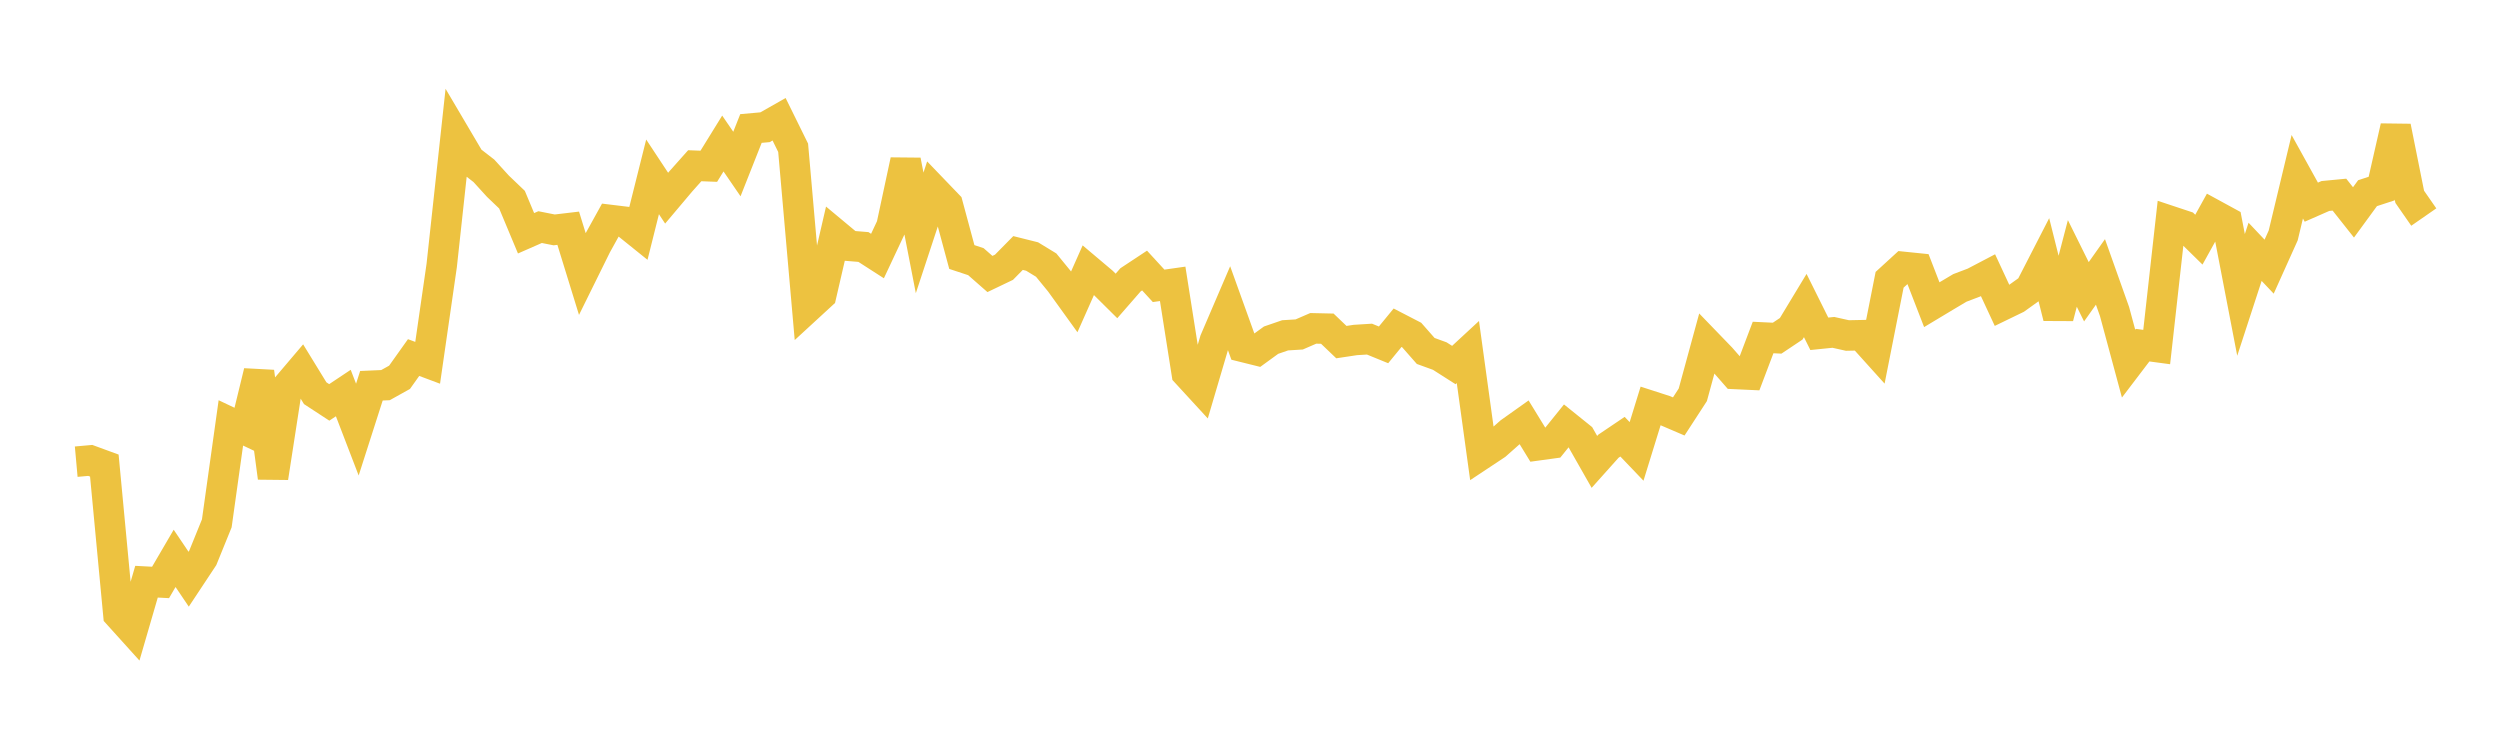 <svg width="164" height="48" xmlns="http://www.w3.org/2000/svg" xmlns:xlink="http://www.w3.org/1999/xlink"><path fill="none" stroke="rgb(237,194,64)" stroke-width="2" d="M5,30.286L5.922,30.203L6.844,30.541L7.766,40.309L8.689,41.331L9.611,38.159L10.533,38.208L11.455,36.629L12.377,37.996L13.299,36.603L14.222,34.331L15.144,27.742L16.066,28.179L16.988,24.39L17.91,31.335L18.832,25.375L19.754,24.289L20.677,25.794L21.599,26.397L22.521,25.783L23.443,28.182L24.365,25.305L25.287,25.265L26.21,24.751L27.132,23.455L28.054,23.8L28.976,17.414L29.898,8.927L30.82,10.49L31.743,11.205L32.665,12.217L33.587,13.098L34.509,15.303L35.431,14.898L36.353,15.081L37.275,14.972L38.198,17.964L39.12,16.097L40.042,14.431L40.964,14.543L41.886,15.285L42.808,11.602L43.731,13L44.653,11.907L45.575,10.872L46.497,10.907L47.419,9.415L48.341,10.76L49.263,8.429L50.186,8.347L51.108,7.823L52.03,9.695L52.952,20.196L53.874,19.348L54.796,15.359L55.719,16.128L56.641,16.203L57.563,16.796L58.485,14.832L59.407,10.531L60.329,15.278L61.251,12.479L62.174,13.439L63.096,16.86L64.018,17.165L64.94,17.974L65.862,17.532L66.784,16.597L67.707,16.828L68.629,17.39L69.551,18.518L70.473,19.797L71.395,17.721L72.317,18.499L73.24,19.414L74.162,18.356L75.084,17.747L76.006,18.751L76.928,18.62L77.85,24.47L78.772,25.473L79.695,22.342L80.617,20.193L81.539,22.756L82.461,22.985L83.383,22.315L84.305,21.997L85.228,21.94L86.15,21.54L87.072,21.561L87.994,22.442L88.916,22.303L89.838,22.246L90.76,22.623L91.683,21.498L92.605,21.975L93.527,23.023L94.449,23.358L95.371,23.946L96.293,23.093L97.216,29.786L98.138,29.175L99.06,28.359L99.982,27.704L100.904,29.209L101.826,29.082L102.749,27.937L103.671,28.679L104.593,30.3L105.515,29.27L106.437,28.648L107.359,29.613L108.281,26.626L109.204,26.924L110.126,27.319L111.048,25.9L111.97,22.522L112.892,23.476L113.814,24.531L114.737,24.574L115.659,22.14L116.581,22.184L117.503,21.568L118.425,20.043L119.347,21.897L120.269,21.803L121.192,22.009L122.114,21.99L123.036,23.013L123.958,18.354L124.88,17.51L125.802,17.604L126.725,19.988L127.647,19.434L128.569,18.886L129.491,18.536L130.413,18.053L131.335,20.036L132.257,19.589L133.18,18.928L134.102,17.133L135.024,20.814L135.946,17.28L136.868,19.14L137.79,17.838L138.713,20.435L139.635,23.854L140.557,22.642L141.479,22.766L142.401,14.51L143.323,14.816L144.246,15.722L145.168,14.058L146.09,14.561L147.012,19.347L147.934,16.519L148.856,17.493L149.778,15.444L150.701,11.595L151.623,13.262L152.545,12.857L153.467,12.769L154.389,13.933L155.311,12.672L156.234,12.37L157.156,8.314L158.078,12.911L159,14.239"></path></svg>